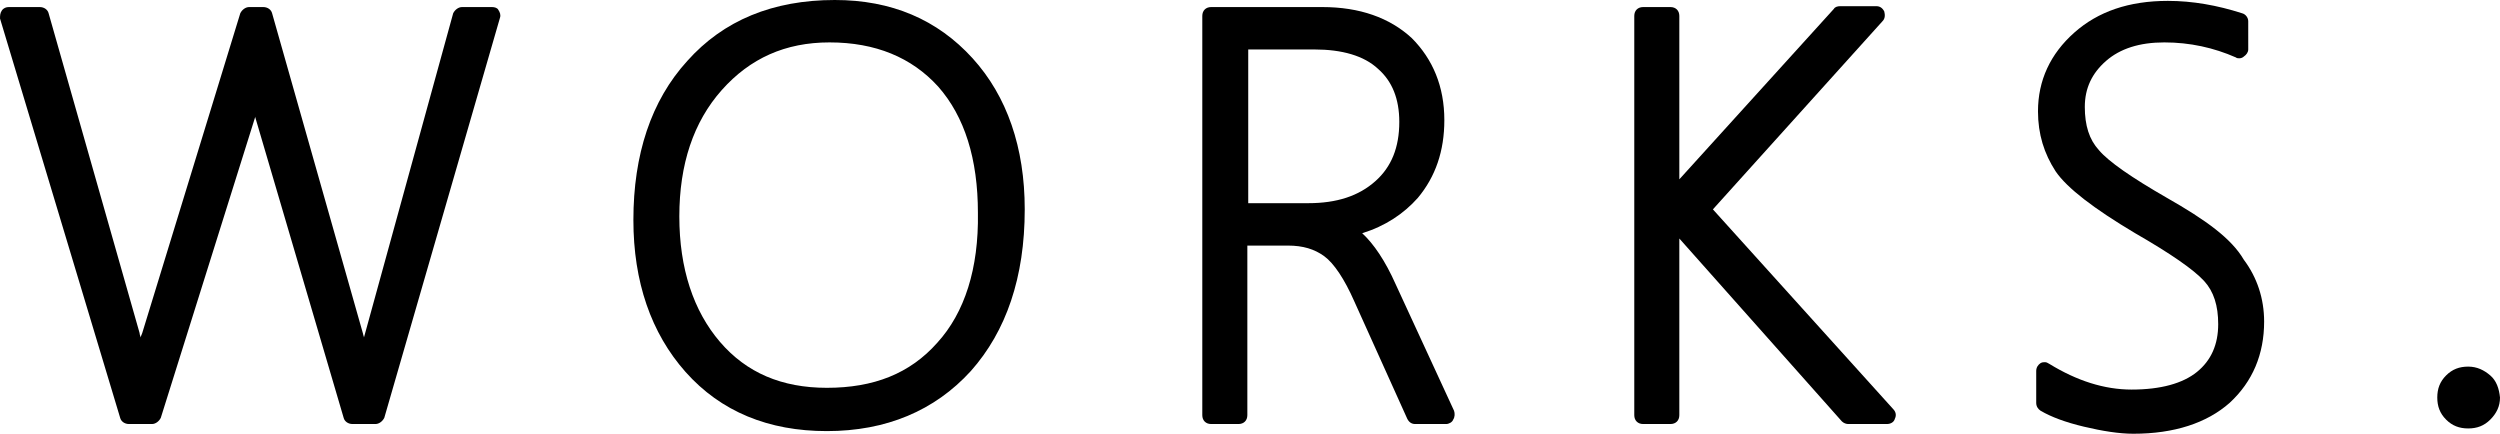 <?xml version="1.0" encoding="utf-8"?>
<!-- Generator: Adobe Illustrator 19.0.0, SVG Export Plug-In . SVG Version: 6.00 Build 0)  -->
<svg version="1.1" id="レイヤー_1" xmlns="http://www.w3.org/2000/svg" xmlns:xlink="http://www.w3.org/1999/xlink" x="0px"
	 y="0px" viewBox="-86.9 397.6 283 49.1" style="enable-background:new -86.9 397.6 283 49.1;" xml:space="preserve">
<g id="XMLID_1_">
	<path d="M-31.2,398.4h-3.4c-0.4,0-0.8,0.3-1,0.7l-10.1,36.7c0-0.1-0.1-0.3-0.1-0.4l-10.3-36.3c-0.1-0.4-0.5-0.7-1-0.7h-1.6
		c-0.4,0-0.8,0.3-1,0.7l-11.1,36.2c-0.1,0.2-0.1,0.3-0.2,0.5c0-0.2-0.1-0.3-0.1-0.5l-10.3-36.2c-0.1-0.4-0.5-0.7-1-0.7h-3.5
		c-0.3,0-0.6,0.1-0.8,0.4c-0.2,0.3-0.2,0.6-0.2,0.9l13.6,45.2c0.1,0.4,0.5,0.7,1,0.7h2.6c0.4,0,0.8-0.3,1-0.7l10.7-34.1l0,0v0.1
		l10,34c0.1,0.4,0.5,0.7,1,0.7h2.6c0.4,0,0.8-0.3,1-0.7l13.1-45.3c0.1-0.3,0-0.6-0.2-0.9C-30.6,398.5-30.9,398.4-31.2,398.4z"/>
	<path d="M7.6,397.6c-7,0-12.6,2.3-16.7,6.9c-4.1,4.5-6.1,10.6-6.1,18c0,7,2,12.8,5.9,17.2c4,4.5,9.4,6.7,16,6.7
		c6.7,0,12.2-2.3,16.3-6.8c4-4.5,6.1-10.6,6.1-18.3c0-7-2-12.8-5.9-17.1C19.2,399.8,14,397.6,7.6,397.6z M19.2,436.4
		c-3.1,3.5-7.2,5.1-12.5,5.1c-5.1,0-9.1-1.7-12.1-5.2S-10,428-10,422.1s1.6-10.7,4.8-14.3c3.2-3.6,7.2-5.4,12.2-5.4
		c5.2,0,9.3,1.7,12.3,5c3,3.4,4.5,8.2,4.5,14.3C23.9,428,22.3,433,19.2,436.4z"/>
	<path d="M71.1,429.8c-1.2-2.7-2.5-4.6-3.8-5.8c2.6-0.8,4.7-2.2,6.3-4c2-2.4,3-5.3,3-8.8c0-3.8-1.3-6.9-3.7-9.3
		c-2.5-2.3-5.9-3.5-10.1-3.5H50.2c-0.6,0-1,0.4-1,1v45.2c0,0.6,0.4,1,1,1h3.1c0.6,0,1-0.4,1-1v-19.2h4.6c1.7,0,3,0.4,4.1,1.2
		s2.3,2.6,3.4,5.1l6,13.3c0.2,0.4,0.5,0.6,0.9,0.6h3.5c0.3,0,0.7-0.2,0.8-0.5c0.2-0.3,0.2-0.7,0.1-1L71.1,429.8z M61.2,420.6h-6.8
		v-17.4h7.5c3.1,0,5.6,0.7,7.2,2.2c1.6,1.4,2.4,3.4,2.4,6c0,2.9-0.9,5.1-2.7,6.7C66.9,419.8,64.4,420.6,61.2,420.6z"/>
	<path d="M107,421.3l19.2-21.3c0.3-0.3,0.3-0.7,0.2-1.1c-0.2-0.4-0.5-0.6-0.9-0.6h-4.1c-0.3,0-0.6,0.1-0.7,0.3l-17.5,19.3v-18.5
		c0-0.6-0.4-1-1-1h-3.1c-0.6,0-1,0.4-1,1v45.2c0,0.6,0.4,1,1,1h3.1c0.6,0,1-0.4,1-1v-20l18.4,20.7c0.2,0.2,0.5,0.3,0.7,0.3h4.4
		c0.4,0,0.8-0.2,0.9-0.6c0.2-0.4,0.1-0.8-0.2-1.1L107,421.3z"/>
	<path d="M158.4,420c-4-2.3-6.6-4.1-7.7-5.4c-1.1-1.2-1.6-2.8-1.6-4.9s0.8-3.8,2.4-5.2s3.8-2.1,6.6-2.1c2.9,0,5.6,0.6,8.1,1.7
		c0.1,0.1,0.3,0.1,0.4,0.1c0.2,0,0.4-0.1,0.5-0.2c0.3-0.2,0.5-0.5,0.5-0.8V400c0-0.4-0.3-0.8-0.7-0.9c-2.8-0.9-5.6-1.4-8.4-1.4
		c-4.4,0-7.9,1.2-10.6,3.6c-2.7,2.4-4.1,5.4-4.1,8.9c0,2.6,0.7,4.8,2,6.8c1.3,1.9,4.3,4.2,9,7c4,2.3,6.6,4.1,7.8,5.4
		c1.1,1.2,1.6,2.8,1.6,4.9c0,2.3-0.8,4.1-2.4,5.4c-1.6,1.3-4.1,2-7.4,2c-3.1,0-6.2-1-9.3-2.9c-0.2-0.1-0.3-0.2-0.5-0.2
		s-0.3,0-0.5,0.1c-0.3,0.2-0.5,0.5-0.5,0.9v3.6c0,0.4,0.2,0.7,0.5,0.9c1.2,0.7,2.8,1.3,4.9,1.8s4,0.8,5.6,0.8
		c4.6,0,8.3-1.2,10.9-3.5c2.6-2.4,3.9-5.5,3.9-9.2c0-2.6-0.8-5-2.3-7C165.7,424.6,162.8,422.5,158.4,420z"/>
	<path d="M195,440.1c-0.7-0.6-1.5-1-2.5-1s-1.8,0.3-2.5,1s-1,1.5-1,2.5s0.3,1.8,1,2.5s1.5,1,2.5,1s1.8-0.3,2.5-1s1.1-1.5,1.1-2.5
		C196,441.6,195.7,440.7,195,440.1z"/>
</g>
</svg>
